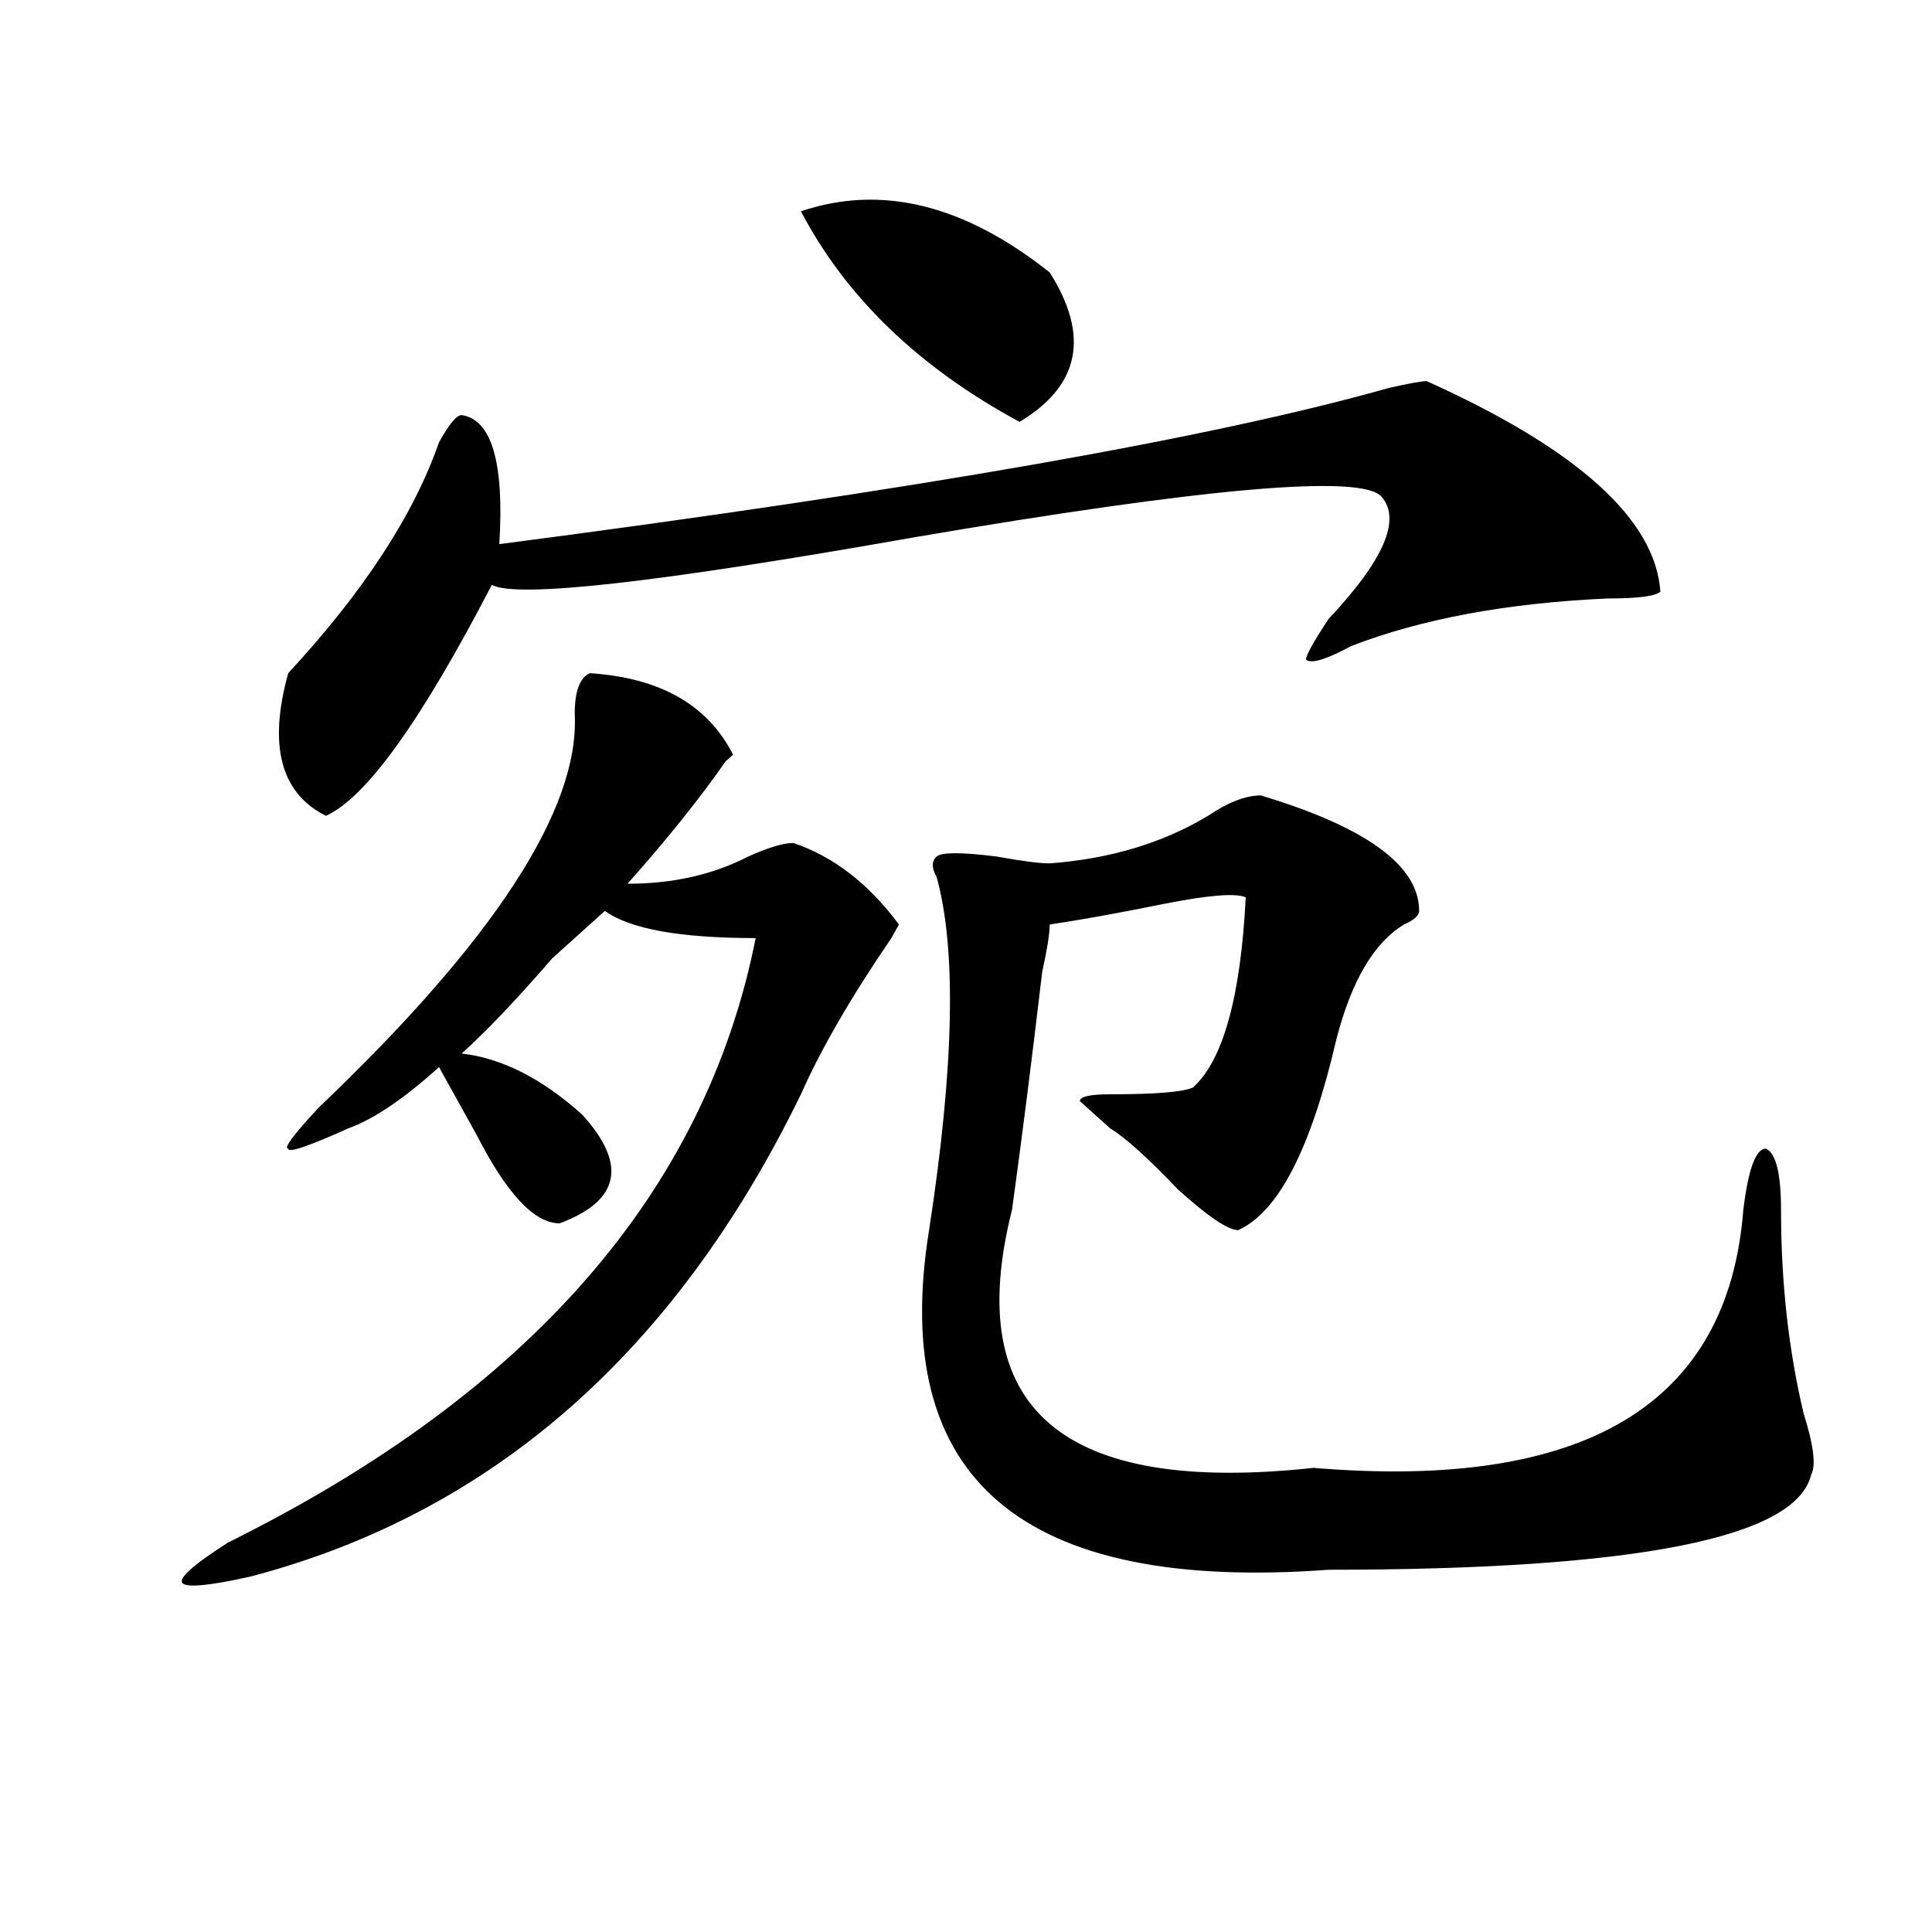 <?xml version="1.0" encoding="utf-8"?>
<!-- Generator: Adobe Illustrator 16.0.0, SVG Export Plug-In . SVG Version: 6.00 Build 0)  -->
<!DOCTYPE svg PUBLIC "-//W3C//DTD SVG 1.1//EN" "http://www.w3.org/Graphics/SVG/1.1/DTD/svg11.dtd">
<svg version="1.1" id="图层_1" xmlns="http://www.w3.org/2000/svg" xmlns:xlink="http://www.w3.org/1999/xlink" x="0px" y="0px"
	 width="1000px" height="1000px" viewBox="0 0 1000 1000" enable-background="new 0 0 1000 1000" xml:space="preserve">
<path d="M305.285,348.438c36.401,2.362,61.097,16.425,74.145,42.188l-3.902,3.516c-13.048,18.787-29.938,39.881-50.73,63.281
	c23.414,0,44.206-4.669,62.438-14.063c10.366-4.669,18.171-7.031,23.414-7.031c20.792,7.031,39.023,21.094,54.633,42.188
	l-3.902,7.031c-20.853,30.487-36.462,57.459-46.828,80.859C349.491,700,254.555,783.222,129.68,816.016
	c-20.853,4.669-32.56,5.822-35.121,3.516c-2.622-2.362,5.183-9.394,23.414-21.094c156.094-77.344,247.128-181.604,273.164-312.891
	c-39.023,0-65.06-4.669-78.047-14.063c-5.243,4.725-14.329,12.909-27.316,24.609c-18.231,21.094-33.841,37.519-46.828,49.219
	c20.792,2.362,41.585,12.909,62.438,31.641c23.414,25.818,19.512,44.55-11.707,56.25c-13.048,0-27.316-15.216-42.926-45.703
	c-7.805-14.063-14.329-25.763-19.512-35.156c-18.231,16.425-33.841,26.972-46.828,31.641c-20.853,9.394-31.219,12.909-31.219,10.547
	c-2.622,0,2.562-7.031,15.609-21.094c91.034-86.682,135.241-154.688,132.68-203.906C297.48,357.831,300.042,350.8,305.285,348.438z
	 M738.445,197.266c78.047,35.156,118.351,71.521,120.973,108.984c-2.622,2.362-11.707,3.516-27.316,3.516
	c-52.071,2.362-96.278,10.547-132.68,24.609c-13.048,7.031-20.853,9.394-23.414,7.031c0-2.307,3.902-9.338,11.707-21.094
	c28.597-30.432,37.683-51.525,27.316-63.281c-10.427-11.7-91.095-4.669-241.945,21.094
	c-132.68,23.456-205.544,31.641-218.531,24.609c-36.462,70.313-65.06,110.193-85.852,119.531
	c-23.414-11.7-29.938-36.31-19.512-73.828c39.023-42.188,64.999-82.013,78.047-119.531c5.183-9.338,9.085-14.063,11.707-14.063
	c15.609,2.362,22.073,24.609,19.512,66.797c215.909-28.125,369.382-55.041,460.477-80.859
	C729.3,198.475,735.823,197.266,738.445,197.266z M414.551,109.375c41.585-14.063,84.511-3.516,128.777,31.641
	c20.792,32.85,15.609,58.612-15.609,77.344C475.647,190.234,437.965,153.925,414.551,109.375z M652.594,411.719
	c54.633,16.425,81.949,36.365,81.949,59.766c0,2.362-2.622,4.725-7.805,7.031c-15.609,9.394-27.316,29.334-35.121,59.766
	c-13.048,56.25-29.938,89.1-50.73,98.438c-5.243,0-15.609-7.031-31.219-21.094c-15.609-16.369-27.316-26.916-35.121-31.641
	l-15.609-14.063c0-2.307,5.183-3.516,15.609-3.516c23.414,0,37.683-1.153,42.926-3.516c15.609-14.063,24.694-46.856,27.316-98.438
	c-5.243-2.307-19.512-1.153-42.926,3.516c-23.414,4.725-42.926,8.24-58.535,10.547c0,4.725-1.341,12.909-3.902,24.609
	c-5.243,44.55-10.427,85.584-15.609,123.047C497.78,729.334,549.792,773.828,679.91,759.766
	c140.484,11.756,214.629-32.794,222.434-133.594c2.562-21.094,6.464-31.641,11.707-31.641c5.183,2.362,7.805,12.909,7.805,31.641
	c0,37.519,3.902,72.675,11.707,105.469c5.183,16.425,6.464,26.972,3.902,31.641c-7.805,32.85-91.095,49.219-249.75,49.219
	c-158.716,11.7-227.677-46.856-206.824-175.781c12.987-84.375,14.269-145.294,3.902-182.813c-2.622-4.669-2.622-8.185,0-10.547
	c2.562-2.307,12.987-2.307,31.219,0c12.987,2.362,22.073,3.516,27.316,3.516c31.219-2.307,58.535-10.547,81.949-24.609
	C635.644,415.234,644.789,411.719,652.594,411.719z"/>
</svg>
